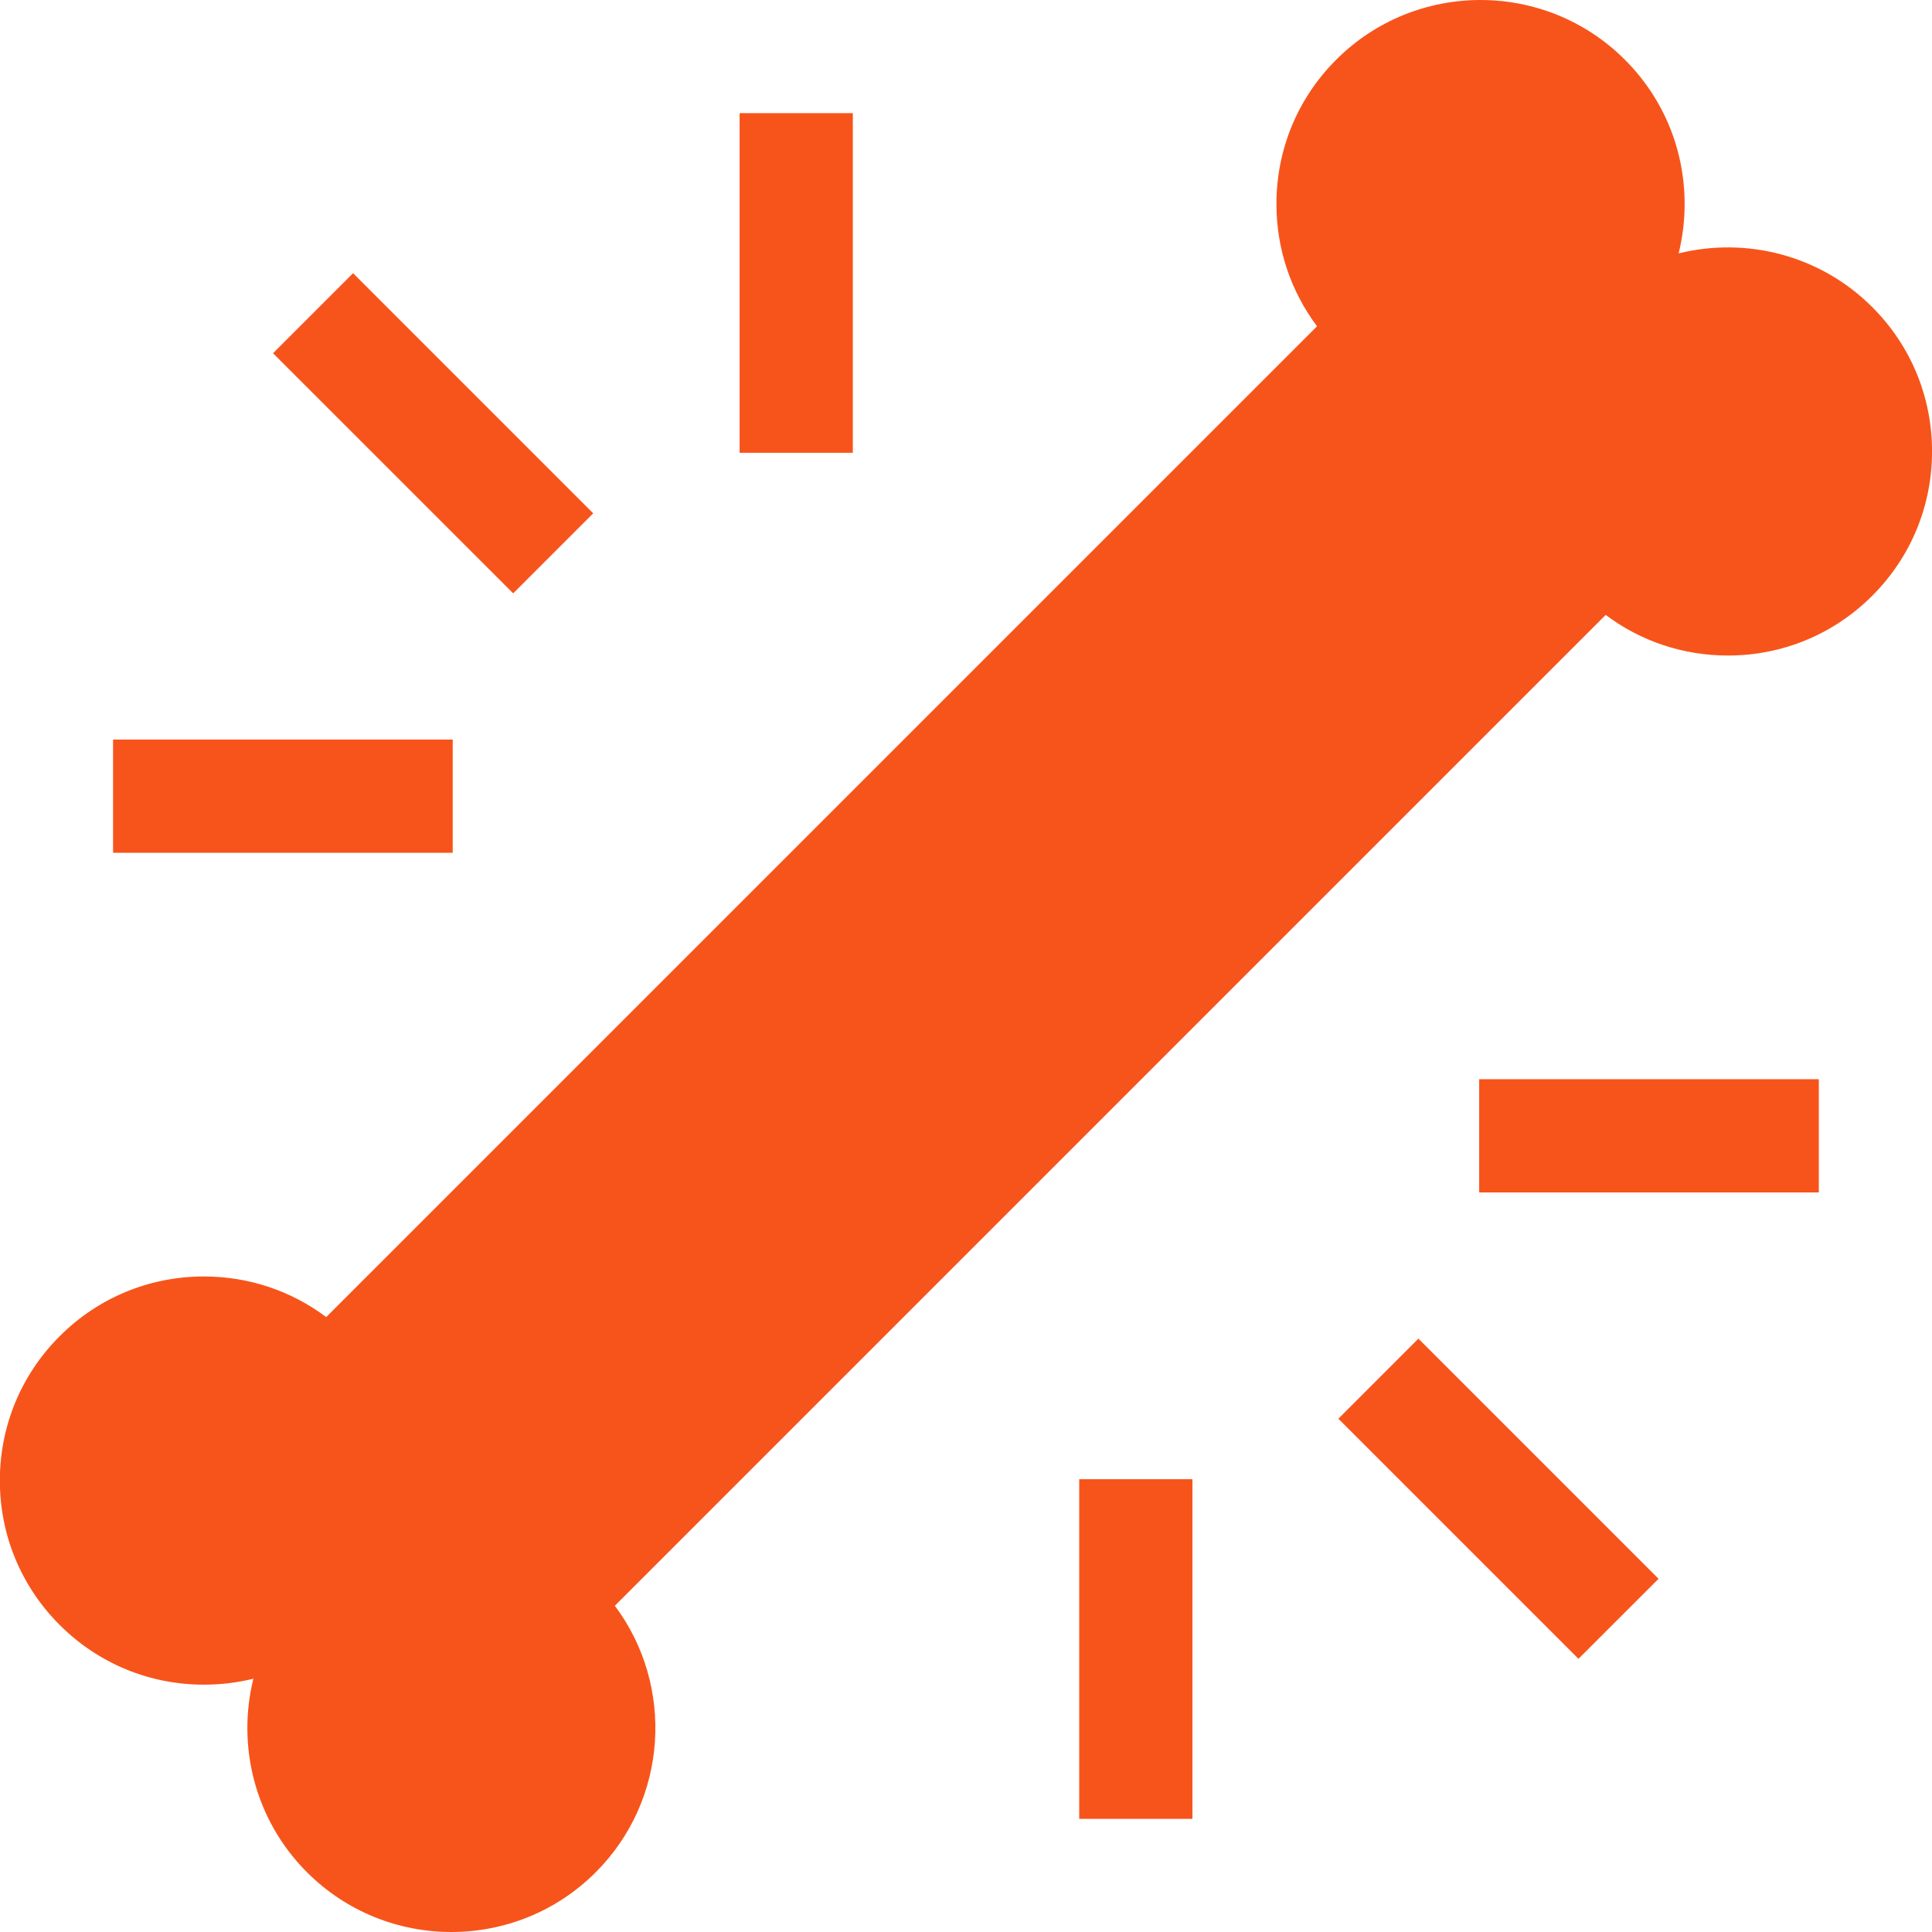 <svg xmlns="http://www.w3.org/2000/svg" fill="none" viewBox="0 0 50 50" height="50" width="50">
<path fill="#F7541B" d="M48.454 7.948C47.098 6.592 45.182 6.128 43.443 6.558C43.545 6.145 43.598 5.716 43.598 5.28C43.598 3.869 43.049 2.542 42.051 1.545C39.992 -0.515 36.64 -0.515 34.581 1.545C33.583 2.542 33.034 3.869 33.034 5.28C33.034 6.436 33.403 7.535 34.085 8.444L8.442 34.086C7.534 33.404 6.435 33.035 5.278 33.035C3.867 33.035 2.541 33.584 1.543 34.582C0.546 35.58 -0.004 36.906 -0.004 38.317C-0.004 39.728 0.546 41.055 1.543 42.052C2.541 43.05 3.867 43.599 5.278 43.599C5.715 43.599 6.143 43.547 6.557 43.445C6.127 45.183 6.59 47.099 7.946 48.455C8.976 49.485 10.329 50 11.681 50C13.034 50 14.387 49.485 15.416 48.455C17.295 46.577 17.46 43.624 15.912 41.557L41.555 15.914C42.463 16.596 43.563 16.965 44.719 16.965C46.13 16.965 47.456 16.416 48.454 15.418C49.452 14.42 50.001 13.094 50.001 11.683C50.001 10.272 49.452 8.945 48.454 7.948Z"></path>
<path fill="#F7541B" d="M7.066 9.142L9.138 7.07L15.352 13.285L13.281 15.356L7.066 9.142Z"></path>
<path fill="#F7541B" d="M2.926 19.14H11.716V22.07H2.926V19.14Z"></path>
<path fill="#F7541B" d="M19.141 2.928H22.071V11.718H19.141V2.928Z"></path>
<path fill="#F7541B" d="M34.637 36.716L36.708 34.644L42.923 40.859L40.851 42.93L34.637 36.716Z"></path>
<path fill="#F7541B" d="M38.281 27.93H47.071V30.86H38.281V27.93Z"></path>
<path fill="#F7541B" d="M27.93 38.282H30.86V47.072H27.93V38.282Z"></path>
</svg>
